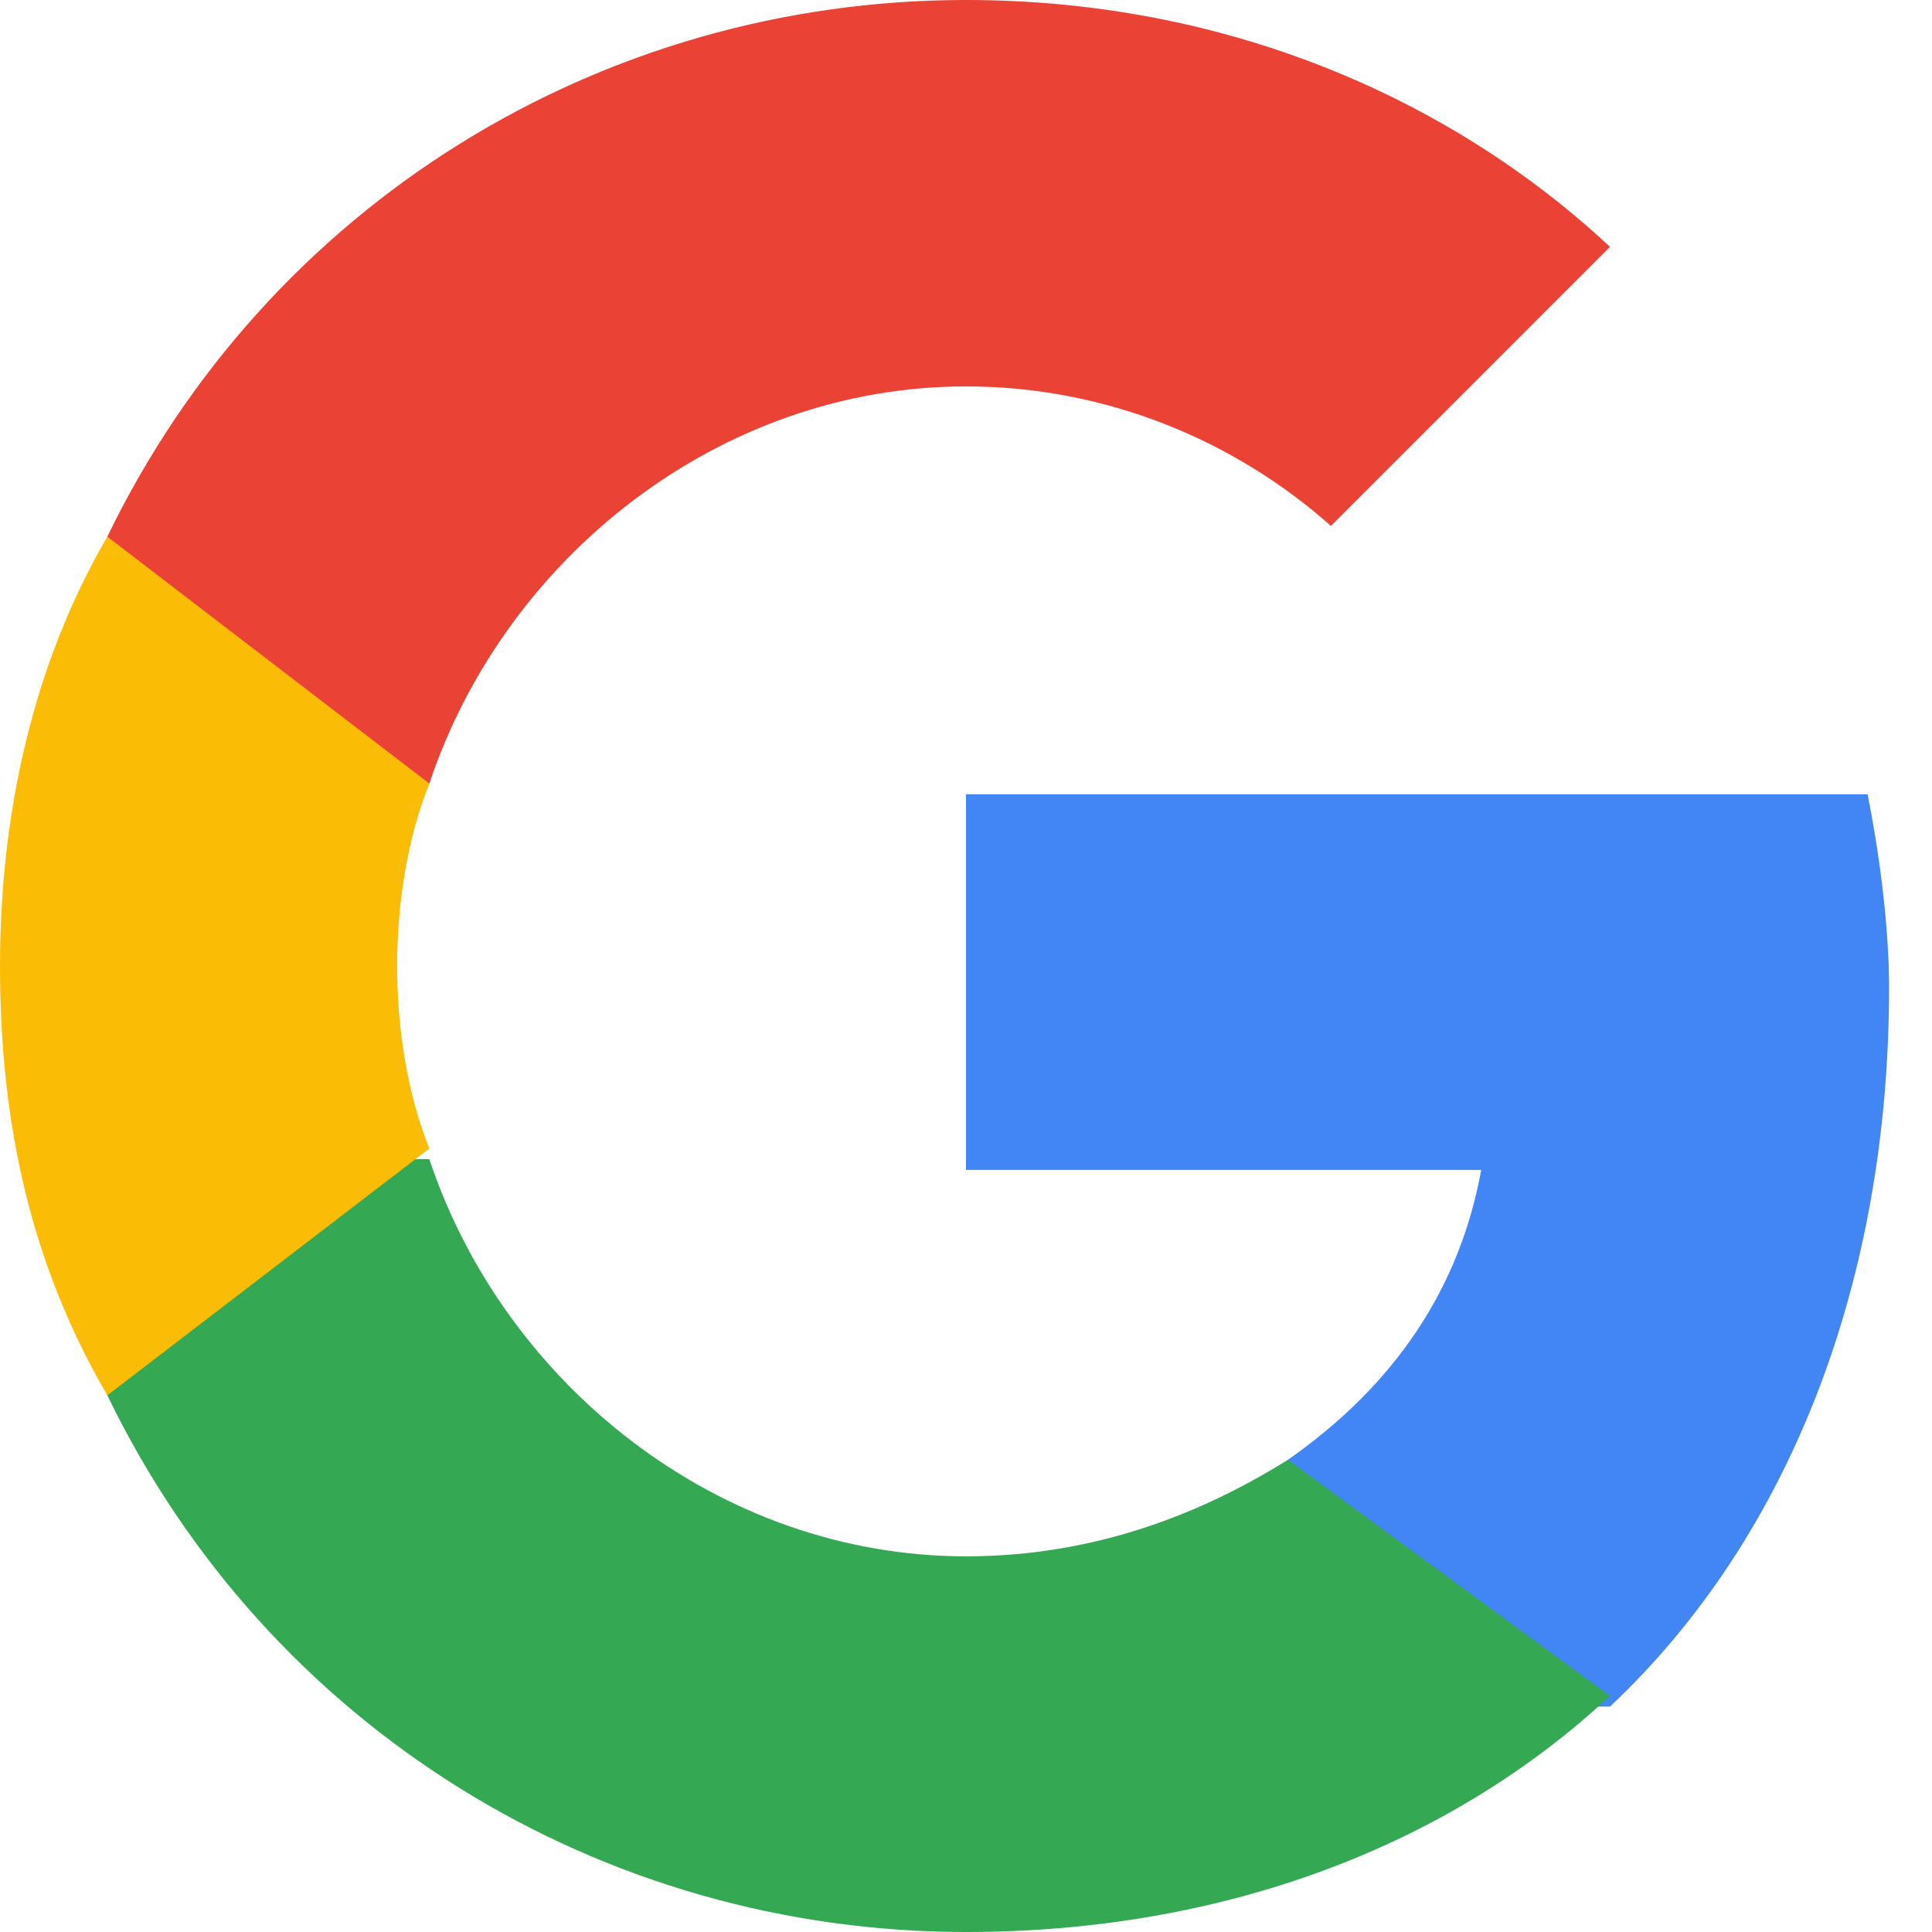 <svg viewBox="0 0 18 18" xml:space="preserve" xmlns="http://www.w3.org/2000/svg"><style>.gfst0,.gfst1,.gfst2,.gfst3{fill-rule:evenodd;clip-rule:evenodd;fill:#4285f4}.gfst1,.gfst2,.gfst3{fill:#34a853}.gfst2,.gfst3{fill:#fbbc05}.gfst3{fill:#ea4335}.gfst4{fill:none}</style><path class="gfst0" d="M17.6 9.2c0-.6-.1-1.3-.2-1.8H9v3.5h4.8c-.2 1.1-.8 2-1.8 2.7v2.3h3c1.7-1.6 2.6-4 2.6-6.7z"/><path class="gfst1" d="M9 18c2.4 0 4.5-.8 6-2.2l-3-2.2c-.8.5-1.8.9-3 .9-2.3 0-4.3-1.6-5-3.7H1V13c1.5 3.1 4.6 5 8 5z"/><path class="gfst2" d="M4 10.7c-.2-.5-.3-1.1-.3-1.7 0-.6.1-1.2.3-1.7V5H1C.3 6.2 0 7.6 0 9c0 1.5.3 2.8 1 4l3-2.3z"/><path class="gfst3" d="M9 3.6c1.3 0 2.5.5 3.4 1.3L15 2.3C13.5.9 11.4 0 9 0 5.6 0 2.5 1.9 1 5l3 2.3c.7-2.1 2.7-3.7 5-3.7z"/><path class="gfst4" d="M0-3h18v18H0V-3z"/></svg>